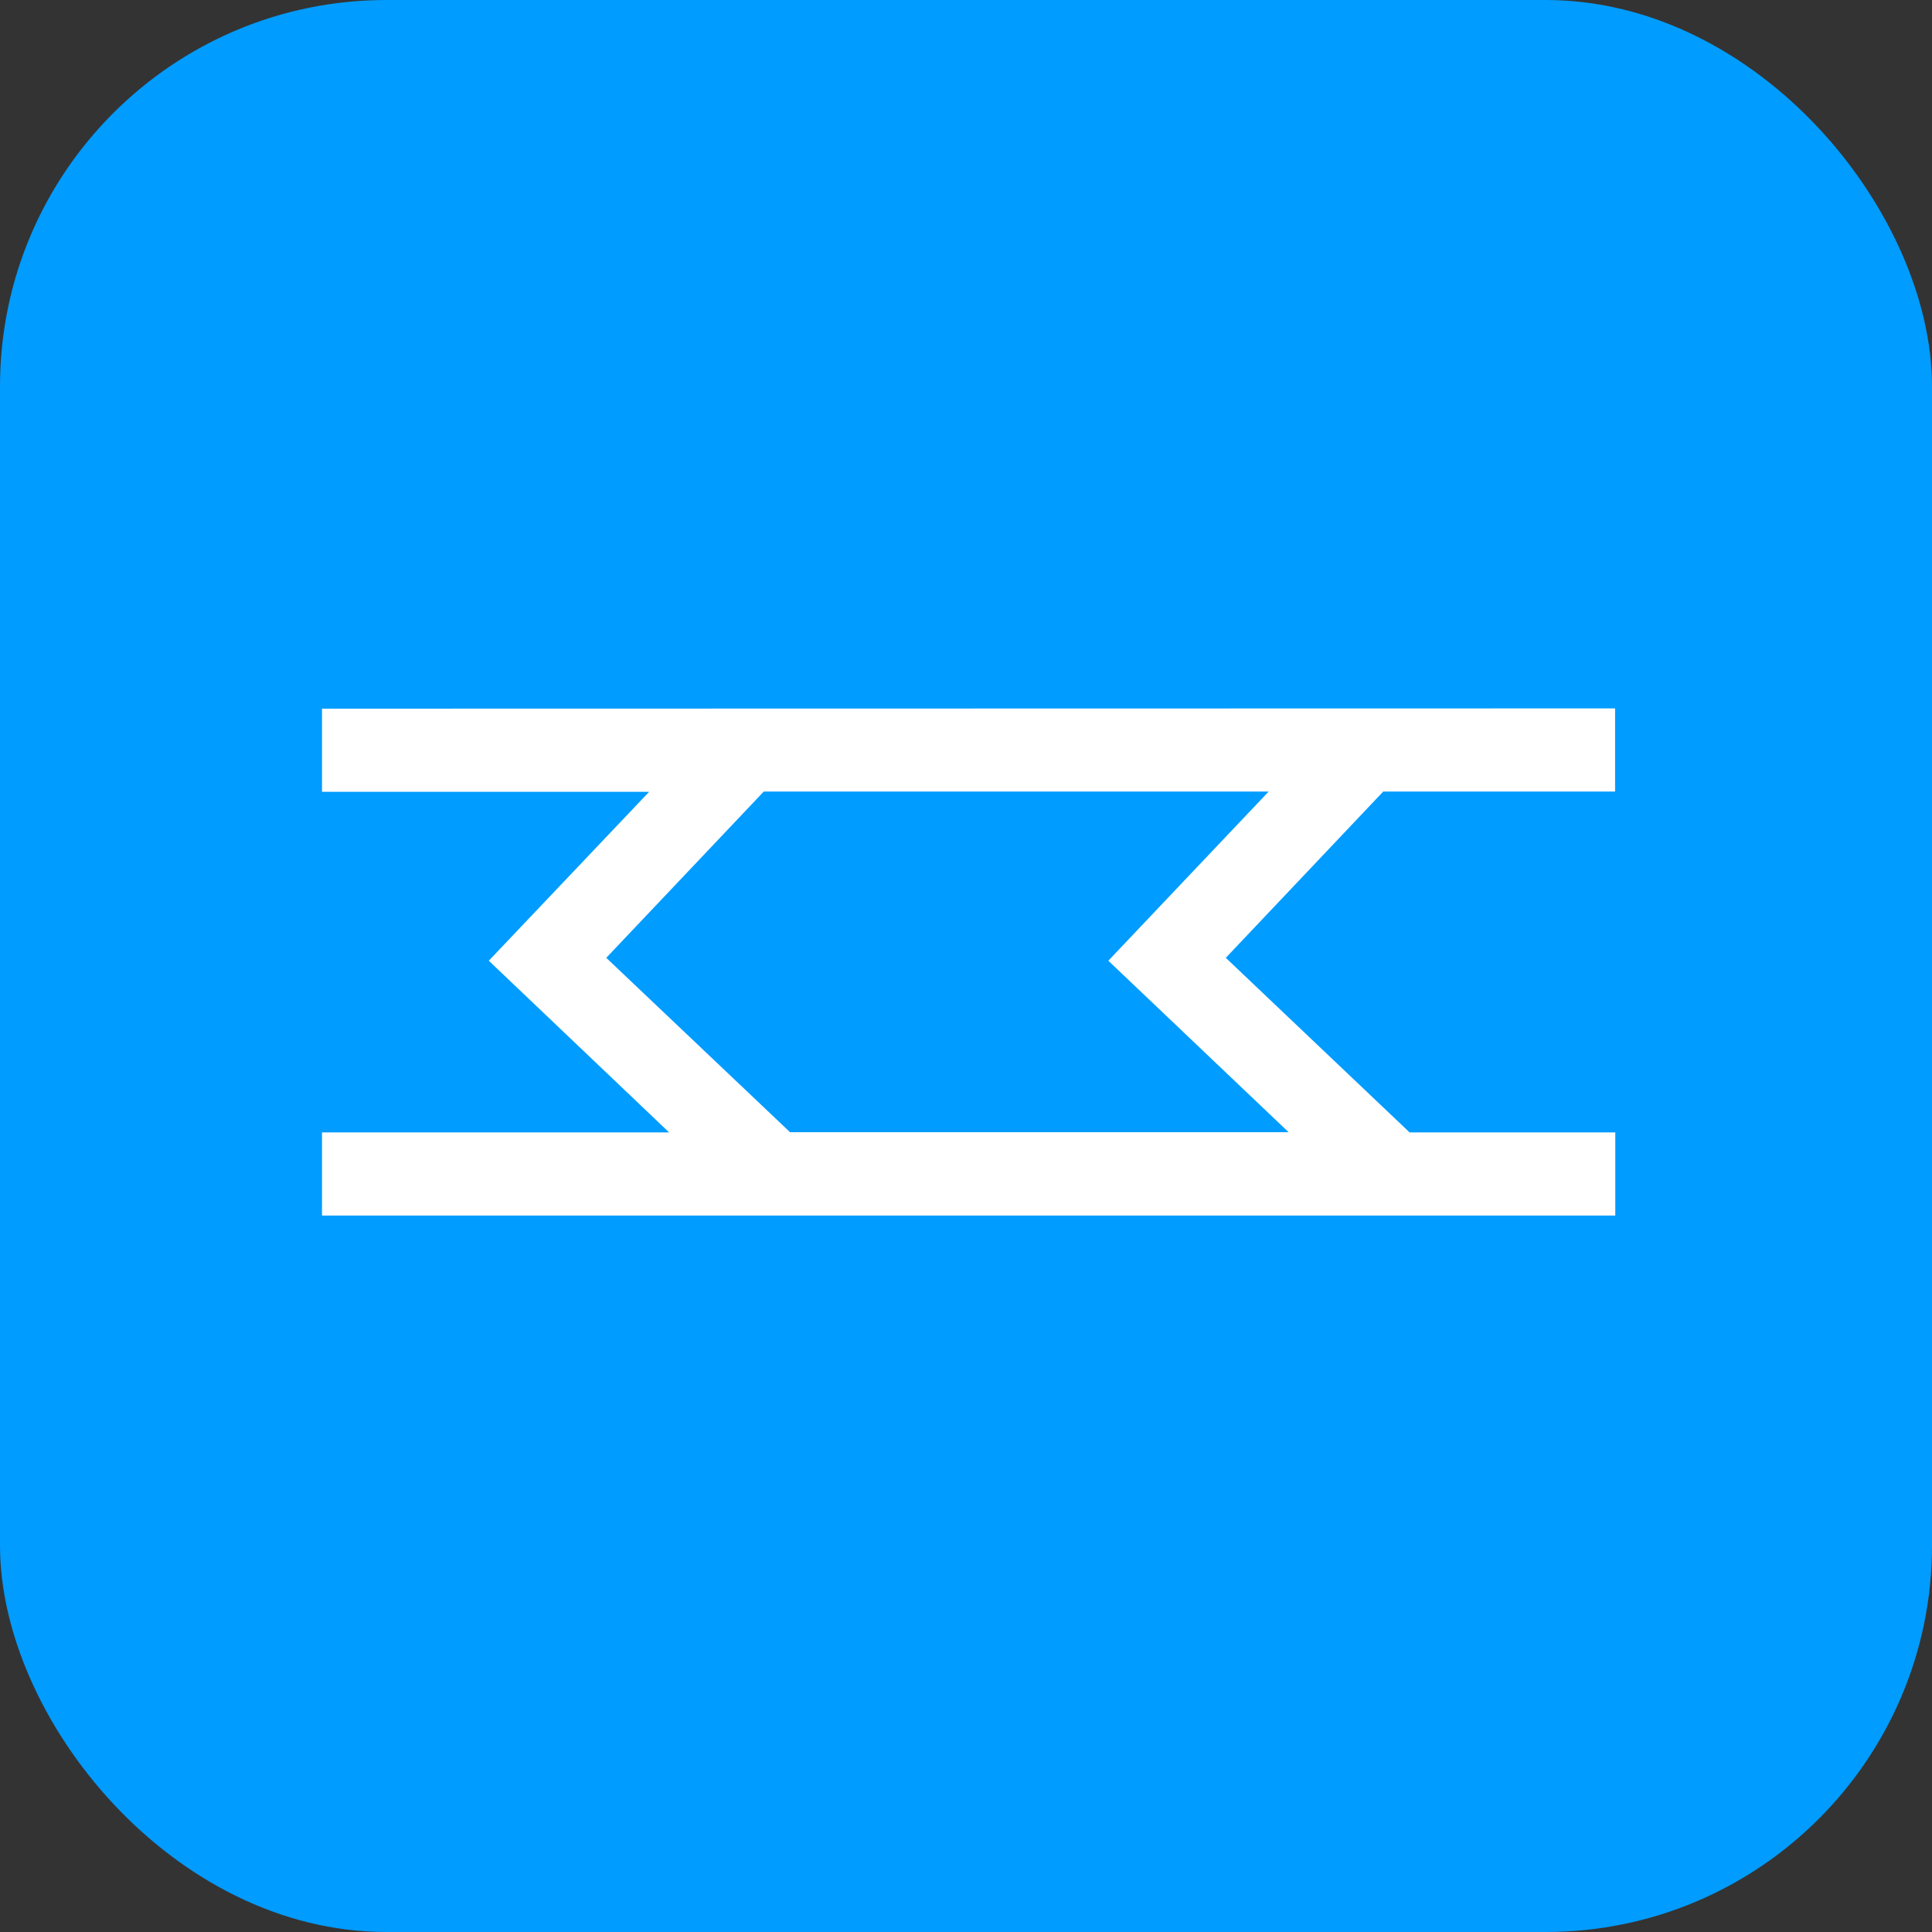 <svg xmlns="http://www.w3.org/2000/svg" width="30" height="30" viewBox="0 0 30 30"><rect x="0" y="0" width="30" height="30" fill="#333333" stroke="none"/><g transform="translate(-8917 -1985)"><g transform="translate(8304 -2145)"><rect width="30" height="30" rx="6" transform="translate(613 4130)" fill="#009cff"/></g><g transform="translate(7731 1189.659)"><path d="M4.414,12.214,6.86,9.632H14.7l-2.49,2.627,2.8,2.663H7.268ZM0,8.345V9.636H5.08L2.59,12.259l2.8,2.666H0v1.291H20.082V14.925H16.888l-2.854-2.711,2.445-2.582h3.6V8.341Z" transform="translate(1191 798)" fill="#fff"/></g></g></svg>